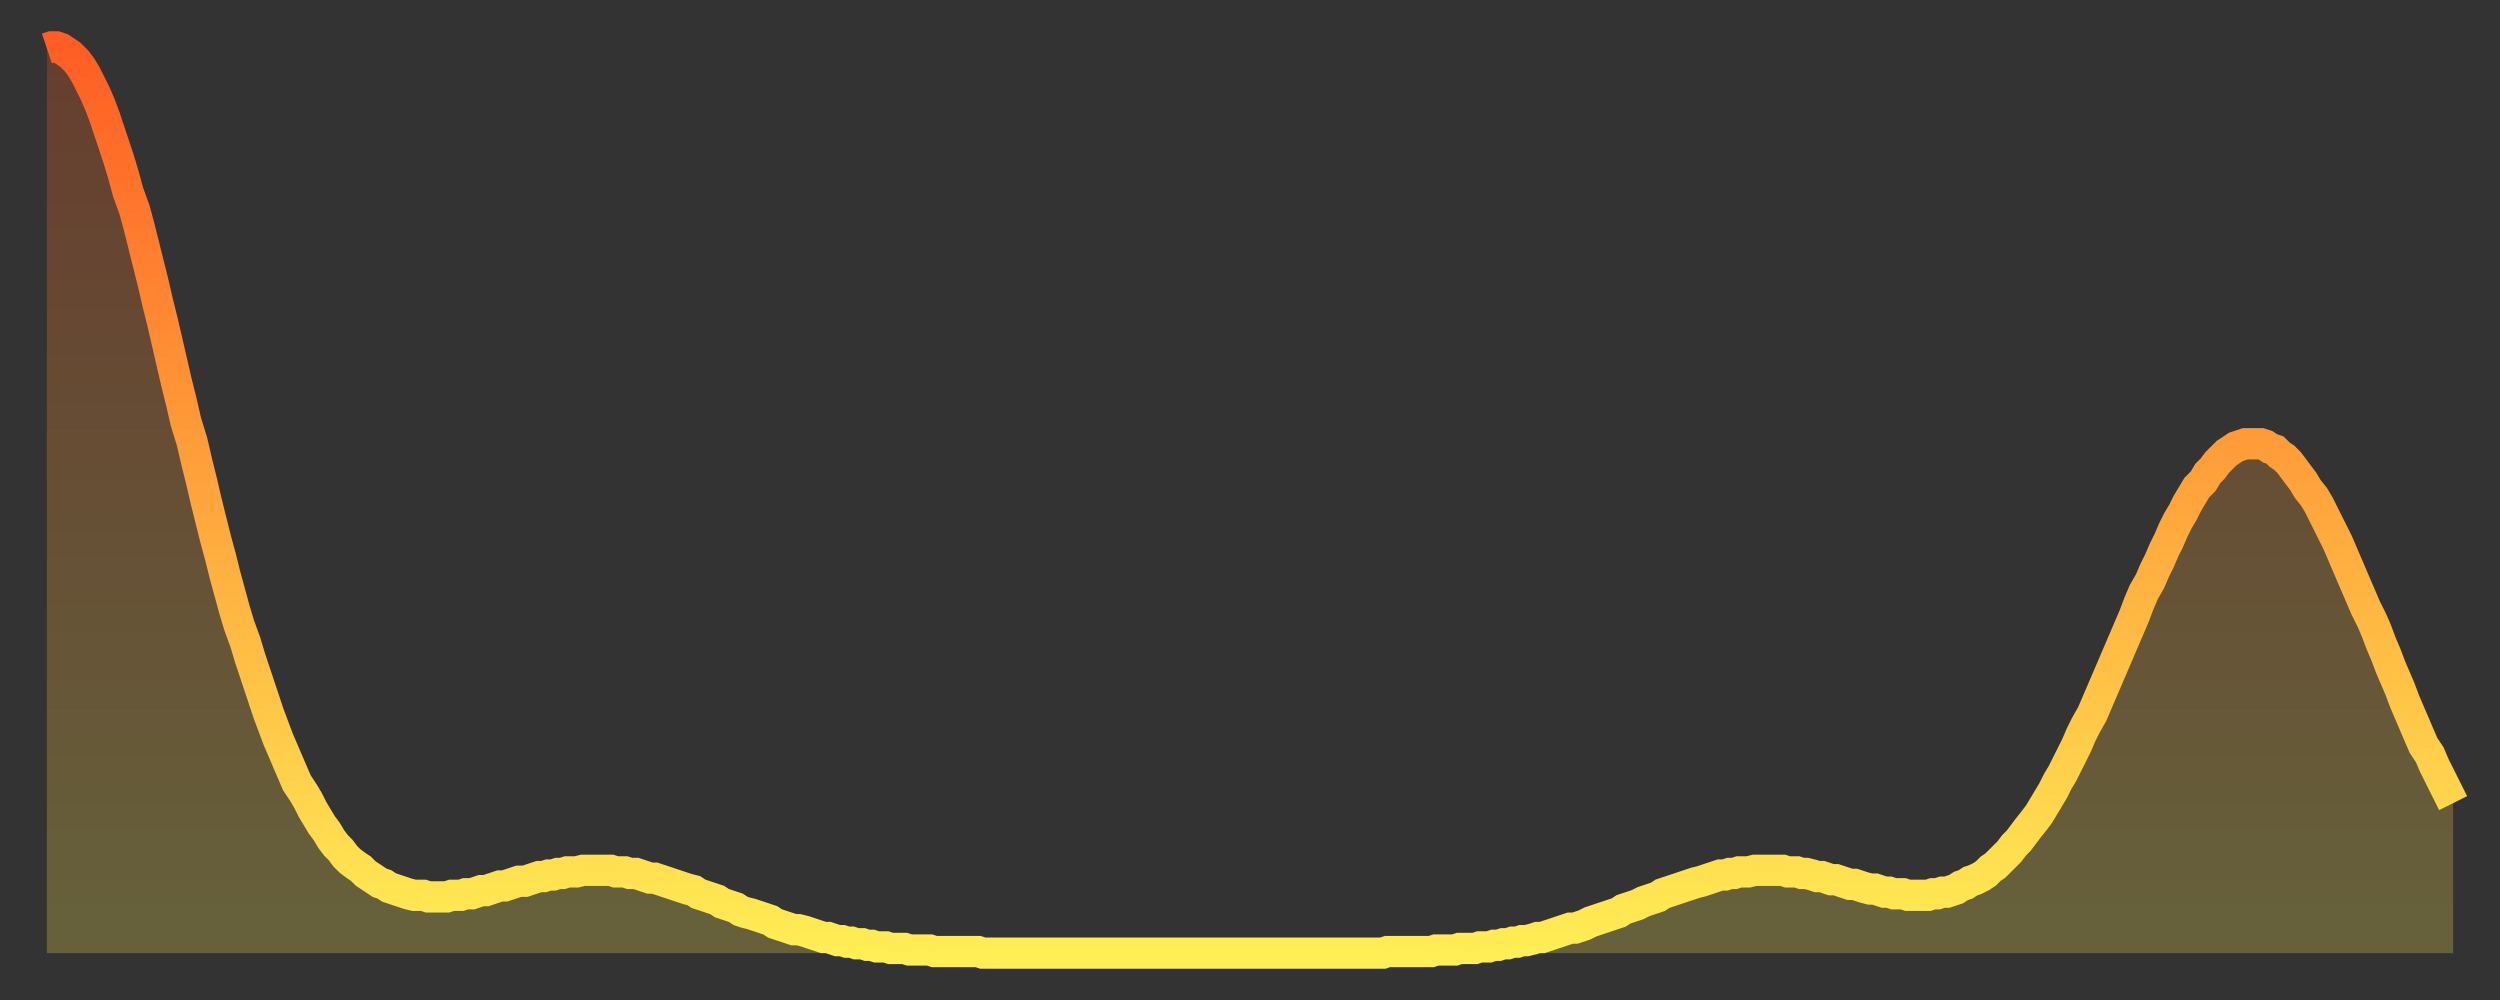 <?xml version="1.0" encoding="utf-8" ?>
<svg baseProfile="full" height="64" version="1.1" width="160" xmlns="http://www.w3.org/2000/svg" xmlns:ev="http://www.w3.org/2001/xml-events" xmlns:xlink="http://www.w3.org/1999/xlink"><rect width="100%" height="100%" fill="#333333" stroke="none"/><defs><linearGradient id="id169286" x1="0" x2="0" y1="0" y2="1"><stop offset="0%" stop-color="#ff5d24" /><stop offset="50%" stop-color="#ffa53c" /><stop offset="100%" stop-color="#ffee55" /></linearGradient></defs><g transform="translate(3,3)"><g><path d="M 0.0 0.1 L 0.3 0.0 0.6 0.0 0.9 0.1 1.2 0.3 1.5 0.5 1.9 0.9 2.2 1.3 2.5 1.8 2.8 2.4 3.1 3.0 3.4 3.7 3.7 4.5 4.0 5.4 4.3 6.3 4.6 7.2 4.9 8.2 5.2 9.3 5.6 10.4 5.9 11.5 6.2 12.7 6.5 13.9 6.8 15.1 7.1 16.4 7.4 17.6 7.7 18.9 8.0 20.2 8.3 21.5 8.6 22.7 8.9 24.0 9.3 25.3 9.6 26.6 9.9 27.8 10.2 29.1 10.5 30.3 10.8 31.5 11.1 32.6 11.4 33.8 11.7 34.9 12.0 36.0 12.3 37.0 12.7 38.1 13.0 39.1 13.3 40.0 13.6 40.9 13.9 41.8 14.2 42.7 14.5 43.5 14.8 44.3 15.1 45.0 15.4 45.7 15.7 46.4 16.0 47.1 16.4 47.7 16.7 48.2 17.0 48.8 17.3 49.3 17.6 49.8 17.9 50.2 18.2 50.7 18.5 51.1 18.8 51.4 19.1 51.8 19.4 52.1 19.8 52.4 20.1 52.6 20.4 52.9 20.7 53.1 21.0 53.3 21.3 53.5 21.6 53.6 21.9 53.8 22.2 53.9 22.5 54.0 22.8 54.1 23.1 54.2 23.5 54.3 23.8 54.3 24.1 54.3 24.4 54.4 24.7 54.4 25.0 54.4 25.3 54.4 25.6 54.4 25.9 54.3 26.2 54.3 26.5 54.3 26.8 54.2 27.2 54.2 27.5 54.1 27.8 54.0 28.1 54.0 28.4 53.9 28.7 53.8 29.0 53.7 29.3 53.7 29.6 53.6 29.9 53.5 30.2 53.4 30.6 53.4 30.9 53.3 31.2 53.2 31.5 53.1 31.8 53.1 32.1 53.0 32.4 53.0 32.7 52.9 33.0 52.9 33.3 52.8 33.6 52.8 33.9 52.8 34.3 52.7 34.6 52.7 34.9 52.7 35.2 52.7 35.5 52.7 35.8 52.7 36.1 52.7 36.4 52.8 36.7 52.8 37.0 52.8 37.3 52.9 37.7 52.9 38.0 53.0 38.3 53.1 38.6 53.2 38.9 53.2 39.2 53.3 39.5 53.4 39.8 53.5 40.1 53.6 40.4 53.7 40.7 53.8 41.0 53.9 41.4 54.0 41.7 54.2 42.0 54.3 42.3 54.4 42.6 54.5 42.9 54.6 43.2 54.8 43.5 54.9 43.8 55.0 44.1 55.1 44.4 55.3 44.7 55.4 45.1 55.5 45.4 55.6 45.7 55.7 46.0 55.8 46.3 55.9 46.6 56.1 46.9 56.2 47.2 56.3 47.5 56.4 47.8 56.5 48.1 56.5 48.5 56.6 48.8 56.7 49.1 56.8 49.4 56.9 49.7 57.0 50.0 57.0 50.3 57.1 50.6 57.2 50.9 57.2 51.2 57.3 51.5 57.3 51.8 57.4 52.2 57.4 52.5 57.5 52.8 57.5 53.1 57.6 53.4 57.6 53.7 57.6 54.0 57.7 54.3 57.7 54.6 57.7 54.9 57.7 55.2 57.8 55.6 57.8 55.9 57.8 56.2 57.8 56.5 57.8 56.8 57.9 57.1 57.9 57.4 57.9 57.7 57.9 58.0 57.9 58.3 57.9 58.6 57.9 58.9 57.9 59.3 57.9 59.6 57.9 59.9 58.0 60.2 58.0 60.5 58.0 60.8 58.0 61.1 58.0 61.4 58.0 61.7 58.0 62.0 58.0 62.3 58.0 62.6 58.0 63.0 58.0 63.3 58.0 63.6 58.0 63.9 58.0 64.2 58.0 64.5 58.0 64.8 58.0 65.1 58.0 65.4 58.0 65.7 58.0 66.0 58.0 66.4 58.0 66.7 58.0 67.0 58.0 67.3 58.0 67.6 58.0 67.9 58.0 68.2 58.0 68.5 58.0 68.8 58.0 69.1 58.0 69.4 58.0 69.7 58.0 70.1 58.0 70.4 58.0 70.7 58.0 71.0 58.0 71.3 58.0 71.6 58.0 71.9 58.0 72.2 58.0 72.5 58.0 72.8 58.0 73.1 58.0 73.5 58.0 73.8 58.0 74.1 58.0 74.4 58.0 74.7 58.0 75.0 58.0 75.3 58.0 75.6 58.0 75.9 58.0 76.2 58.0 76.5 58.0 76.8 58.0 77.2 58.0 77.5 58.0 77.8 58.0 78.1 58.0 78.4 58.0 78.7 58.0 79.0 58.0 79.3 58.0 79.6 58.0 79.9 58.0 80.2 58.0 80.5 58.0 80.9 58.0 81.2 58.0 81.5 58.0 81.8 58.0 82.1 58.0 82.4 58.0 82.7 58.0 83.0 58.0 83.3 58.0 83.6 58.0 83.9 58.0 84.3 58.0 84.6 58.0 84.9 58.0 85.2 58.0 85.5 58.0 85.8 57.9 86.1 57.9 86.4 57.9 86.7 57.9 87.0 57.9 87.3 57.9 87.6 57.9 88.0 57.9 88.3 57.9 88.6 57.9 88.9 57.8 89.2 57.8 89.5 57.8 89.8 57.8 90.1 57.8 90.4 57.7 90.7 57.7 91.0 57.7 91.4 57.7 91.7 57.6 92.0 57.6 92.3 57.6 92.6 57.5 92.9 57.5 93.2 57.4 93.5 57.4 93.8 57.3 94.1 57.3 94.4 57.2 94.7 57.2 95.1 57.1 95.4 57.0 95.7 57.0 96.0 56.9 96.3 56.8 96.6 56.7 96.9 56.6 97.2 56.5 97.5 56.4 97.8 56.4 98.1 56.3 98.4 56.2 98.8 56.0 99.1 55.9 99.4 55.8 99.7 55.7 100.0 55.6 100.3 55.5 100.6 55.4 100.9 55.2 101.2 55.1 101.5 55.0 101.8 54.9 102.2 54.7 102.5 54.6 102.8 54.5 103.1 54.4 103.4 54.2 103.7 54.1 104.0 54.0 104.3 53.9 104.6 53.8 104.9 53.7 105.2 53.6 105.5 53.5 105.9 53.4 106.2 53.3 106.5 53.2 106.8 53.1 107.1 53.0 107.4 53.0 107.7 52.9 108.0 52.9 108.3 52.8 108.6 52.8 108.9 52.8 109.3 52.7 109.6 52.7 109.9 52.7 110.2 52.7 110.5 52.7 110.8 52.7 111.1 52.7 111.4 52.8 111.7 52.8 112.0 52.8 112.3 52.9 112.6 52.9 113.0 53.0 113.3 53.1 113.6 53.1 113.9 53.2 114.2 53.3 114.5 53.3 114.8 53.4 115.1 53.5 115.4 53.6 115.7 53.6 116.0 53.7 116.3 53.8 116.7 53.9 117.0 53.9 117.3 54.0 117.6 54.1 117.9 54.1 118.2 54.2 118.5 54.2 118.8 54.2 119.1 54.3 119.4 54.3 119.7 54.3 120.1 54.3 120.4 54.3 120.7 54.2 121.0 54.2 121.3 54.1 121.6 54.1 121.9 54.0 122.2 53.9 122.5 53.7 122.8 53.6 123.1 53.4 123.4 53.3 123.8 53.1 124.1 52.9 124.4 52.6 124.7 52.4 125.0 52.1 125.3 51.8 125.6 51.5 125.9 51.1 126.2 50.8 126.5 50.4 126.8 50.0 127.2 49.5 127.5 49.1 127.8 48.6 128.1 48.1 128.4 47.6 128.7 47.0 129.0 46.5 129.3 45.9 129.6 45.3 129.9 44.7 130.2 44.0 130.5 43.4 130.9 42.7 131.2 42.0 131.5 41.3 131.8 40.6 132.1 39.9 132.4 39.2 132.7 38.5 133.0 37.8 133.3 37.1 133.6 36.4 133.9 35.6 134.2 34.9 134.6 34.2 134.9 33.5 135.2 32.9 135.5 32.2 135.8 31.6 136.1 30.9 136.4 30.3 136.7 29.8 137.0 29.2 137.3 28.7 137.6 28.2 138.0 27.8 138.3 27.3 138.6 27.0 138.9 26.6 139.2 26.3 139.5 26.0 139.8 25.8 140.1 25.6 140.4 25.5 140.7 25.4 141.0 25.4 141.3 25.4 141.7 25.4 142.0 25.5 142.3 25.7 142.6 25.8 142.9 26.1 143.2 26.3 143.5 26.6 143.8 27.0 144.1 27.4 144.4 27.8 144.7 28.3 145.1 28.8 145.4 29.3 145.7 29.9 146.0 30.5 146.3 31.1 146.6 31.7 146.9 32.4 147.2 33.1 147.5 33.8 147.8 34.5 148.1 35.2 148.4 35.9 148.8 36.7 149.1 37.4 149.4 38.2 149.7 38.9 150.0 39.7 150.3 40.4 150.6 41.1 150.9 41.9 151.2 42.6 151.5 43.3 151.8 44.0 152.1 44.7 152.5 45.3 152.8 46.0 153.1 46.6 153.4 47.2 153.7 47.8 154.0 48.4" fill="none" id="graph-curve" opacity="1" stroke="url(#id169286)" stroke-width="2" /><path d="M 0 58 L 0.0 0.1 0.3 0.0 0.6 0.0 0.9 0.1 1.2 0.3 1.5 0.5 1.9 0.9 2.2 1.3 2.5 1.8 2.8 2.4 3.1 3.0 3.4 3.7 3.7 4.5 4.0 5.4 4.3 6.3 4.6 7.2 4.9 8.2 5.2 9.3 5.6 10.4 5.9 11.5 6.2 12.7 6.5 13.9 6.8 15.1 7.1 16.4 7.4 17.6 7.7 18.9 8.0 20.2 8.3 21.5 8.6 22.7 8.9 24.0 9.3 25.3 9.6 26.6 9.9 27.8 10.2 29.1 10.5 30.3 10.8 31.5 11.1 32.6 11.4 33.8 11.7 34.9 12.0 36.0 12.3 37.0 12.7 38.1 13.0 39.1 13.3 40.0 13.6 40.9 13.9 41.8 14.2 42.7 14.5 43.5 14.8 44.3 15.1 45.0 15.4 45.7 15.7 46.4 16.0 47.1 16.4 47.7 16.7 48.2 17.0 48.8 17.3 49.3 17.6 49.8 17.9 50.2 18.2 50.7 18.5 51.1 18.8 51.4 19.1 51.8 19.4 52.1 19.8 52.4 20.1 52.6 20.4 52.9 20.7 53.1 21.0 53.3 21.3 53.5 21.6 53.6 21.9 53.8 22.2 53.9 22.5 54.0 22.8 54.1 23.1 54.2 23.5 54.3 23.8 54.3 24.1 54.3 24.4 54.4 24.7 54.4 25.0 54.4 25.3 54.4 25.6 54.4 25.9 54.3 26.2 54.3 26.5 54.3 26.8 54.2 27.2 54.2 27.5 54.1 27.8 54.0 28.1 54.0 28.4 53.9 28.7 53.8 29.0 53.7 29.3 53.7 29.6 53.6 29.9 53.5 30.2 53.4 30.6 53.4 30.9 53.3 31.2 53.2 31.5 53.1 31.8 53.1 32.1 53.0 32.4 53.0 32.7 52.9 33.0 52.9 33.3 52.8 33.6 52.8 33.9 52.8 34.3 52.7 34.6 52.7 34.9 52.7 35.2 52.7 35.5 52.7 35.8 52.7 36.1 52.7 36.4 52.8 36.7 52.8 37.0 52.8 37.3 52.9 37.7 52.9 38.0 53.0 38.3 53.1 38.6 53.2 38.9 53.2 39.2 53.3 39.5 53.4 39.8 53.5 40.1 53.6 40.4 53.7 40.7 53.8 41.0 53.9 41.4 54.0 41.7 54.2 42.0 54.3 42.3 54.4 42.6 54.5 42.9 54.6 43.2 54.8 43.5 54.9 43.8 55.0 44.1 55.1 44.4 55.3 44.7 55.4 45.1 55.5 45.4 55.6 45.7 55.7 46.0 55.8 46.3 55.9 46.6 56.1 46.9 56.2 47.2 56.3 47.5 56.4 47.8 56.5 48.1 56.5 48.5 56.6 48.8 56.7 49.1 56.8 49.4 56.9 49.7 57.0 50.0 57.0 50.3 57.1 50.6 57.2 50.9 57.2 51.2 57.3 51.5 57.3 51.8 57.4 52.2 57.4 52.5 57.5 52.8 57.5 53.1 57.6 53.4 57.6 53.7 57.6 54.0 57.7 54.3 57.7 54.6 57.7 54.9 57.7 55.2 57.8 55.6 57.8 55.9 57.8 56.2 57.8 56.5 57.8 56.8 57.9 57.1 57.9 57.4 57.9 57.7 57.9 58.0 57.9 58.3 57.9 58.6 57.9 58.9 57.9 59.3 57.9 59.6 57.9 59.9 58.0 60.2 58.0 60.5 58.0 60.8 58.0 61.1 58.0 61.4 58.0 61.7 58.0 62.0 58.0 62.3 58.0 62.6 58.0 63.0 58.0 63.3 58.0 63.6 58.0 63.9 58.0 64.2 58.0 64.5 58.0 64.8 58.0 65.1 58.0 65.4 58.0 65.7 58.0 66.0 58.0 66.4 58.0 66.7 58.0 67.0 58.0 67.3 58.0 67.6 58.0 67.9 58.0 68.2 58.0 68.5 58.0 68.8 58.0 69.1 58.0 69.4 58.0 69.7 58.0 70.1 58.0 70.4 58.0 70.7 58.0 71.0 58.0 71.3 58.0 71.6 58.0 71.9 58.0 72.2 58.0 72.5 58.0 72.8 58.0 73.1 58.0 73.5 58.0 73.8 58.0 74.1 58.0 74.4 58.0 74.7 58.0 75.0 58.0 75.3 58.0 75.6 58.0 75.9 58.0 76.2 58.0 76.5 58.0 76.8 58.0 77.2 58.0 77.5 58.0 77.8 58.0 78.1 58.0 78.4 58.0 78.7 58.0 79.0 58.0 79.3 58.0 79.6 58.0 79.9 58.0 80.2 58.0 80.5 58.0 80.9 58.0 81.2 58.0 81.5 58.0 81.8 58.0 82.1 58.0 82.4 58.0 82.7 58.0 83.0 58.0 83.3 58.0 83.6 58.0 83.9 58.0 84.3 58.0 84.6 58.0 84.9 58.0 85.2 58.0 85.5 58.0 85.8 57.9 86.1 57.9 86.4 57.9 86.7 57.9 87.0 57.9 87.3 57.9 87.6 57.9 88.0 57.9 88.3 57.9 88.6 57.9 88.9 57.8 89.2 57.8 89.5 57.8 89.8 57.8 90.1 57.8 90.4 57.7 90.7 57.7 91.0 57.7 91.4 57.7 91.7 57.6 92.0 57.6 92.3 57.6 92.6 57.5 92.9 57.5 93.2 57.4 93.5 57.4 93.8 57.3 94.1 57.3 94.4 57.2 94.7 57.2 95.1 57.1 95.4 57.0 95.7 57.0 96.0 56.9 96.3 56.8 96.6 56.7 96.9 56.6 97.2 56.5 97.5 56.4 97.8 56.4 98.1 56.3 98.4 56.2 98.8 56.0 99.1 55.9 99.4 55.8 99.7 55.7 100.0 55.6 100.3 55.5 100.6 55.4 100.9 55.2 101.2 55.1 101.5 55.0 101.8 54.9 102.2 54.7 102.5 54.6 102.8 54.5 103.1 54.4 103.4 54.2 103.7 54.1 104.0 54.0 104.3 53.9 104.6 53.8 104.9 53.7 105.2 53.6 105.5 53.5 105.9 53.4 106.2 53.3 106.5 53.2 106.8 53.1 107.1 53.0 107.4 53.0 107.7 52.9 108.0 52.9 108.3 52.8 108.6 52.8 108.9 52.8 109.3 52.7 109.6 52.7 109.9 52.7 110.2 52.7 110.5 52.7 110.8 52.7 111.1 52.7 111.4 52.8 111.7 52.8 112.0 52.8 112.3 52.9 112.6 52.9 113.0 53.0 113.3 53.1 113.6 53.1 113.9 53.2 114.2 53.3 114.5 53.3 114.8 53.4 115.1 53.5 115.4 53.6 115.7 53.6 116.0 53.7 116.3 53.8 116.7 53.9 117.0 53.9 117.3 54.0 117.6 54.1 117.9 54.1 118.2 54.2 118.5 54.2 118.8 54.2 119.1 54.3 119.4 54.3 119.7 54.3 120.1 54.3 120.4 54.3 120.7 54.2 121.0 54.2 121.3 54.1 121.6 54.1 121.9 54.0 122.2 53.9 122.5 53.7 122.8 53.6 123.1 53.4 123.4 53.3 123.8 53.1 124.1 52.9 124.4 52.6 124.7 52.4 125.0 52.1 125.3 51.8 125.6 51.5 125.9 51.1 126.2 50.8 126.5 50.4 126.8 50.0 127.2 49.5 127.5 49.1 127.8 48.6 128.1 48.1 128.4 47.6 128.7 47.0 129.0 46.5 129.3 45.9 129.6 45.3 129.9 44.7 130.2 44.0 130.5 43.4 130.9 42.7 131.2 42.0 131.5 41.3 131.8 40.6 132.1 39.9 132.4 39.2 132.7 38.5 133.0 37.8 133.3 37.1 133.6 36.4 133.9 35.6 134.2 34.9 134.6 34.2 134.9 33.5 135.2 32.9 135.5 32.2 135.8 31.6 136.1 30.9 136.4 30.3 136.7 29.8 137.0 29.2 137.3 28.7 137.6 28.2 138.0 27.8 138.3 27.3 138.6 27.0 138.9 26.6 139.2 26.3 139.5 26.0 139.8 25.8 140.1 25.6 140.4 25.5 140.7 25.4 141.0 25.4 141.3 25.4 141.7 25.4 142.0 25.5 142.3 25.7 142.6 25.8 142.9 26.1 143.2 26.3 143.5 26.6 143.8 27.0 144.1 27.4 144.4 27.8 144.7 28.3 145.1 28.8 145.4 29.3 145.7 29.9 146.0 30.5 146.3 31.1 146.6 31.7 146.9 32.4 147.2 33.1 147.5 33.8 147.8 34.5 148.1 35.2 148.4 35.9 148.8 36.7 149.1 37.4 149.4 38.2 149.7 38.9 150.0 39.7 150.3 40.4 150.6 41.1 150.9 41.9 151.2 42.6 151.5 43.3 151.8 44.0 152.1 44.7 152.5 45.3 152.8 46.0 153.1 46.6 153.4 47.2 153.7 47.8 154.0 48.4 154 58" fill="url(#id169286)" fill-opacity=".25" id="graph-shadow" /></g></g></svg>